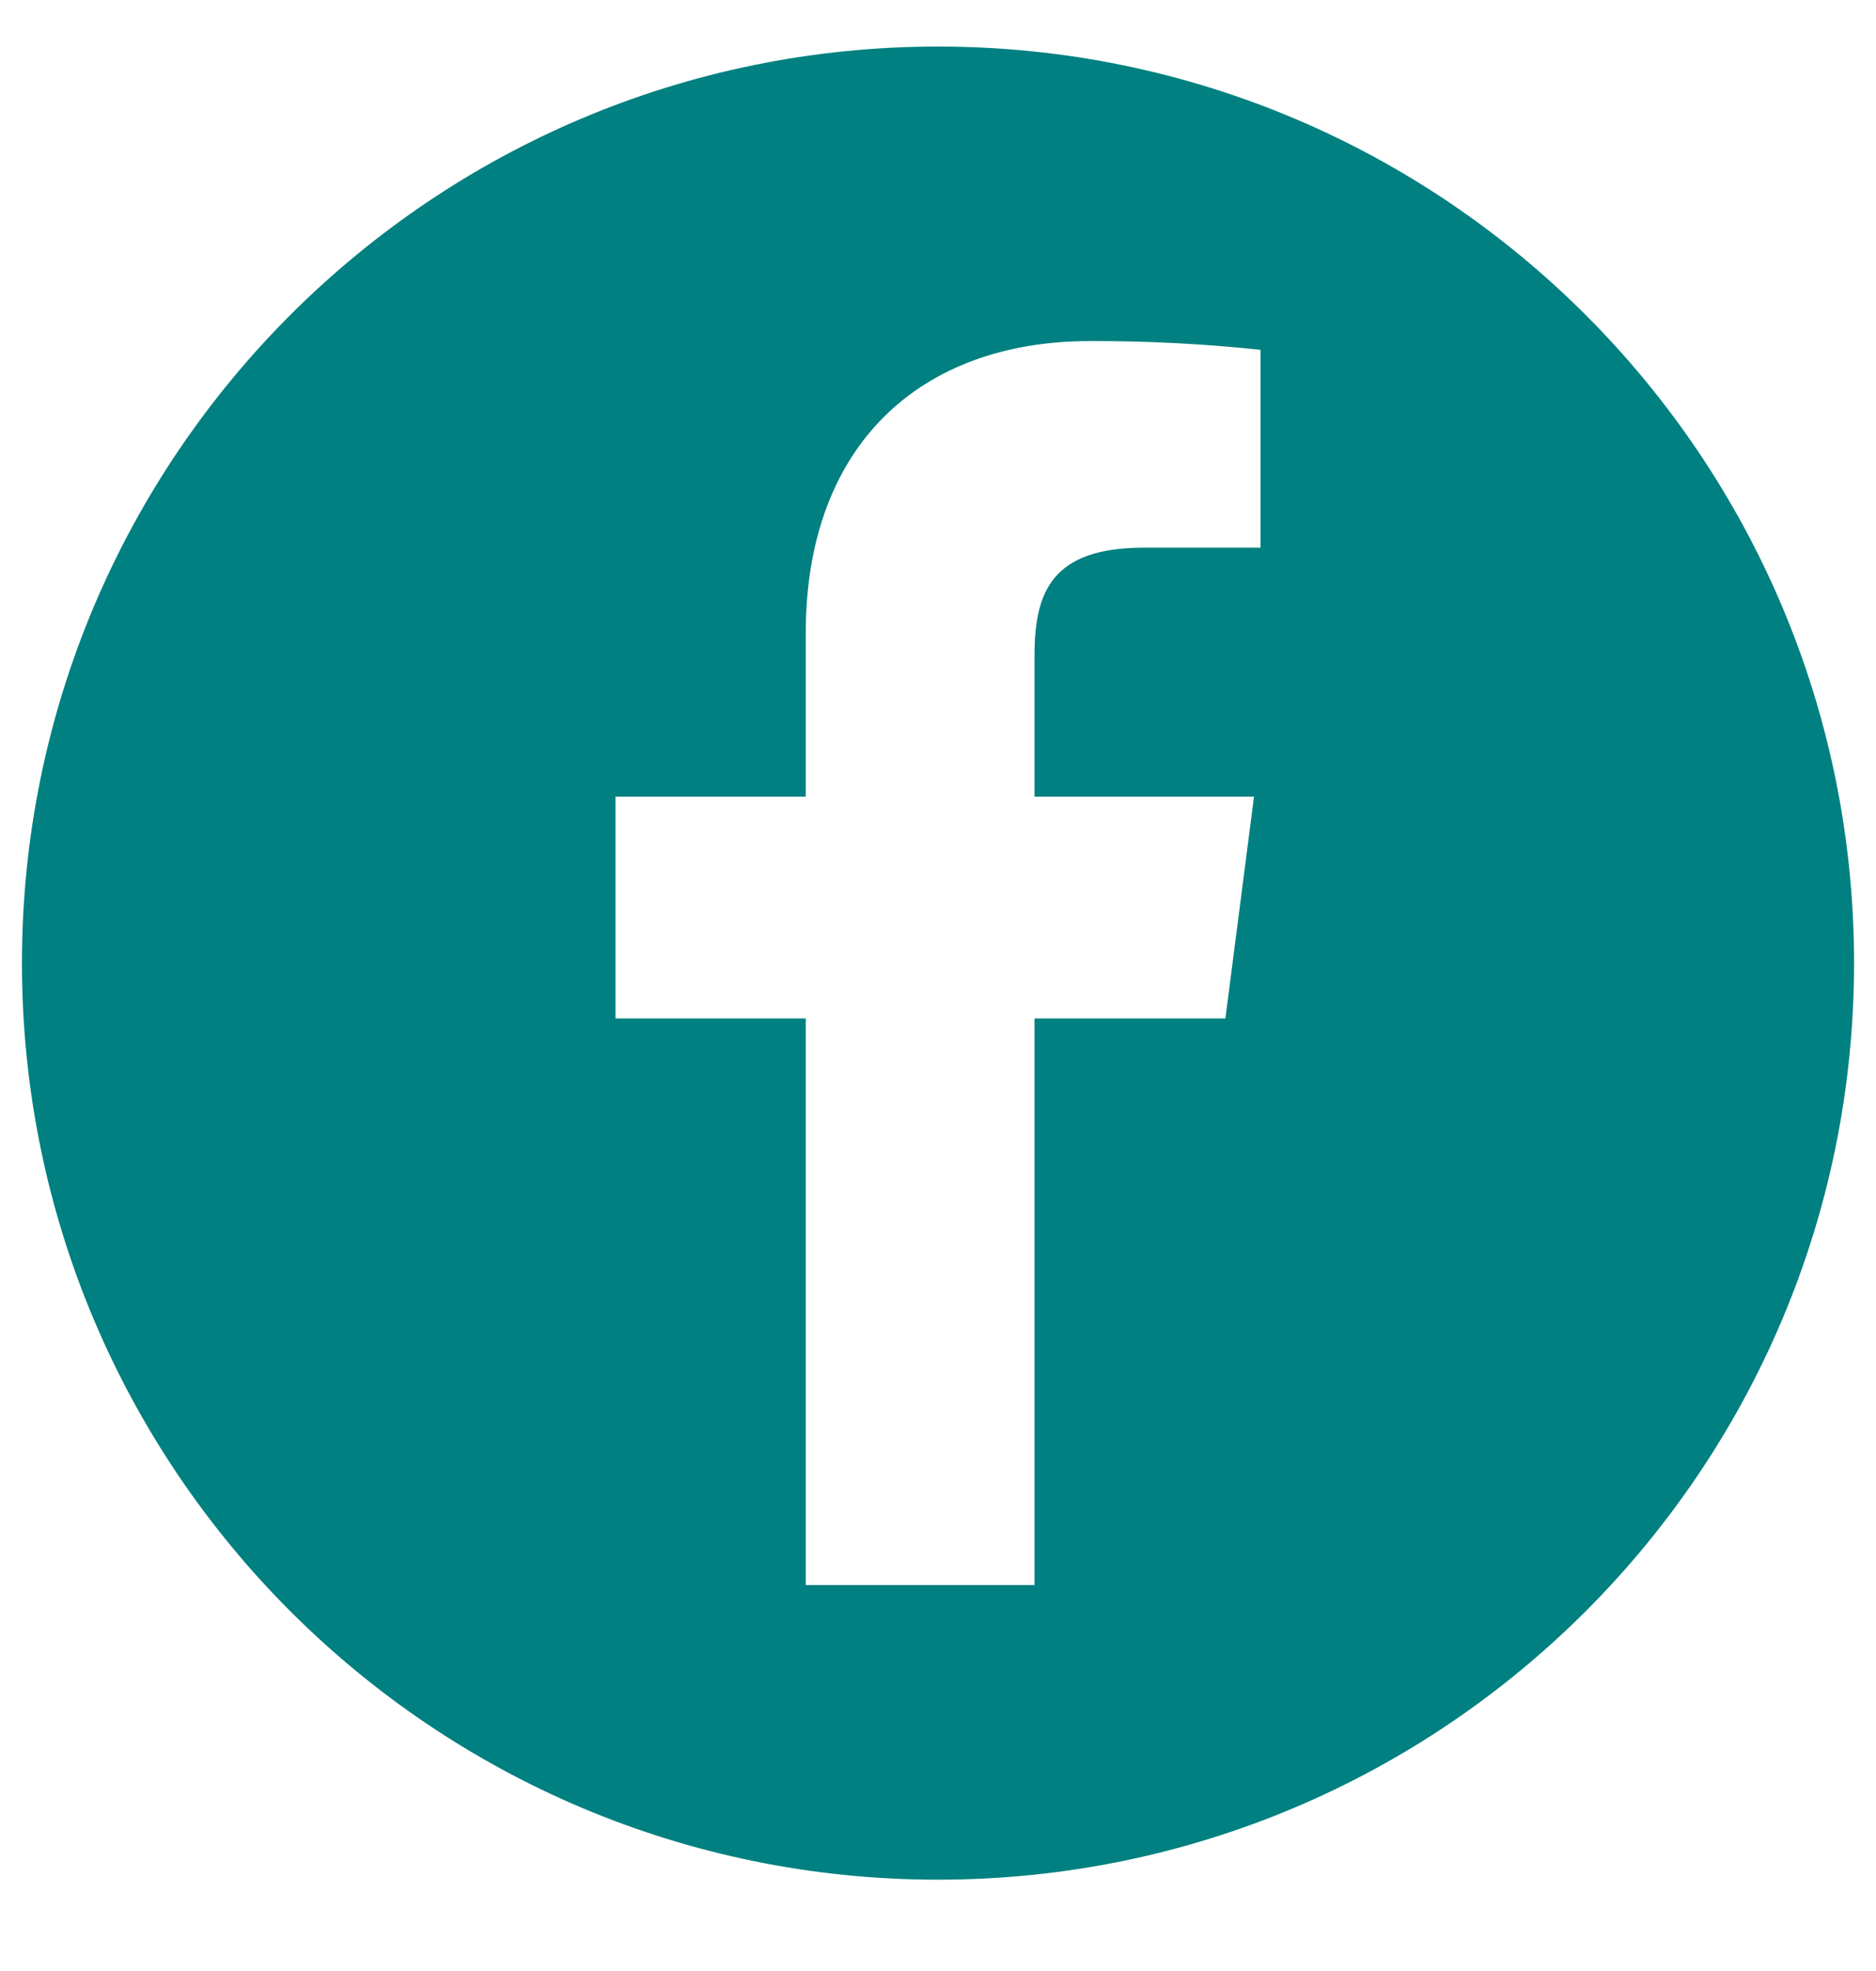 <svg width="20" height="21" viewBox="0 0 20 21" fill="none" xmlns="http://www.w3.org/2000/svg">
<g clip-path="url(#clip0_2022_1162)">
<path fill-rule="evenodd" clip-rule="evenodd" d="M10 20.027C15.393 20.027 19.766 15.655 19.766 10.261C19.766 4.868 15.393 0.496 10 0.496C4.607 0.496 0.234 4.868 0.234 10.261C0.234 15.655 4.607 20.027 10 20.027ZM6.562 8.488H8.59V6.749C8.59 4.732 9.821 3.634 11.62 3.634C12.227 3.632 12.834 3.663 13.438 3.727V5.835H12.197C11.219 5.835 11.029 6.3 11.029 6.983V8.488H13.369L13.064 10.851H11.029V16.888H8.59V10.851H6.562V8.488Z" fill="#008080"/>
</g>
<defs>
<clipPath id="clip0_2022_1162">
<rect width="20" height="20" fill="white" transform="translate(0 0.261)"/>
</clipPath>
</defs>
</svg>
